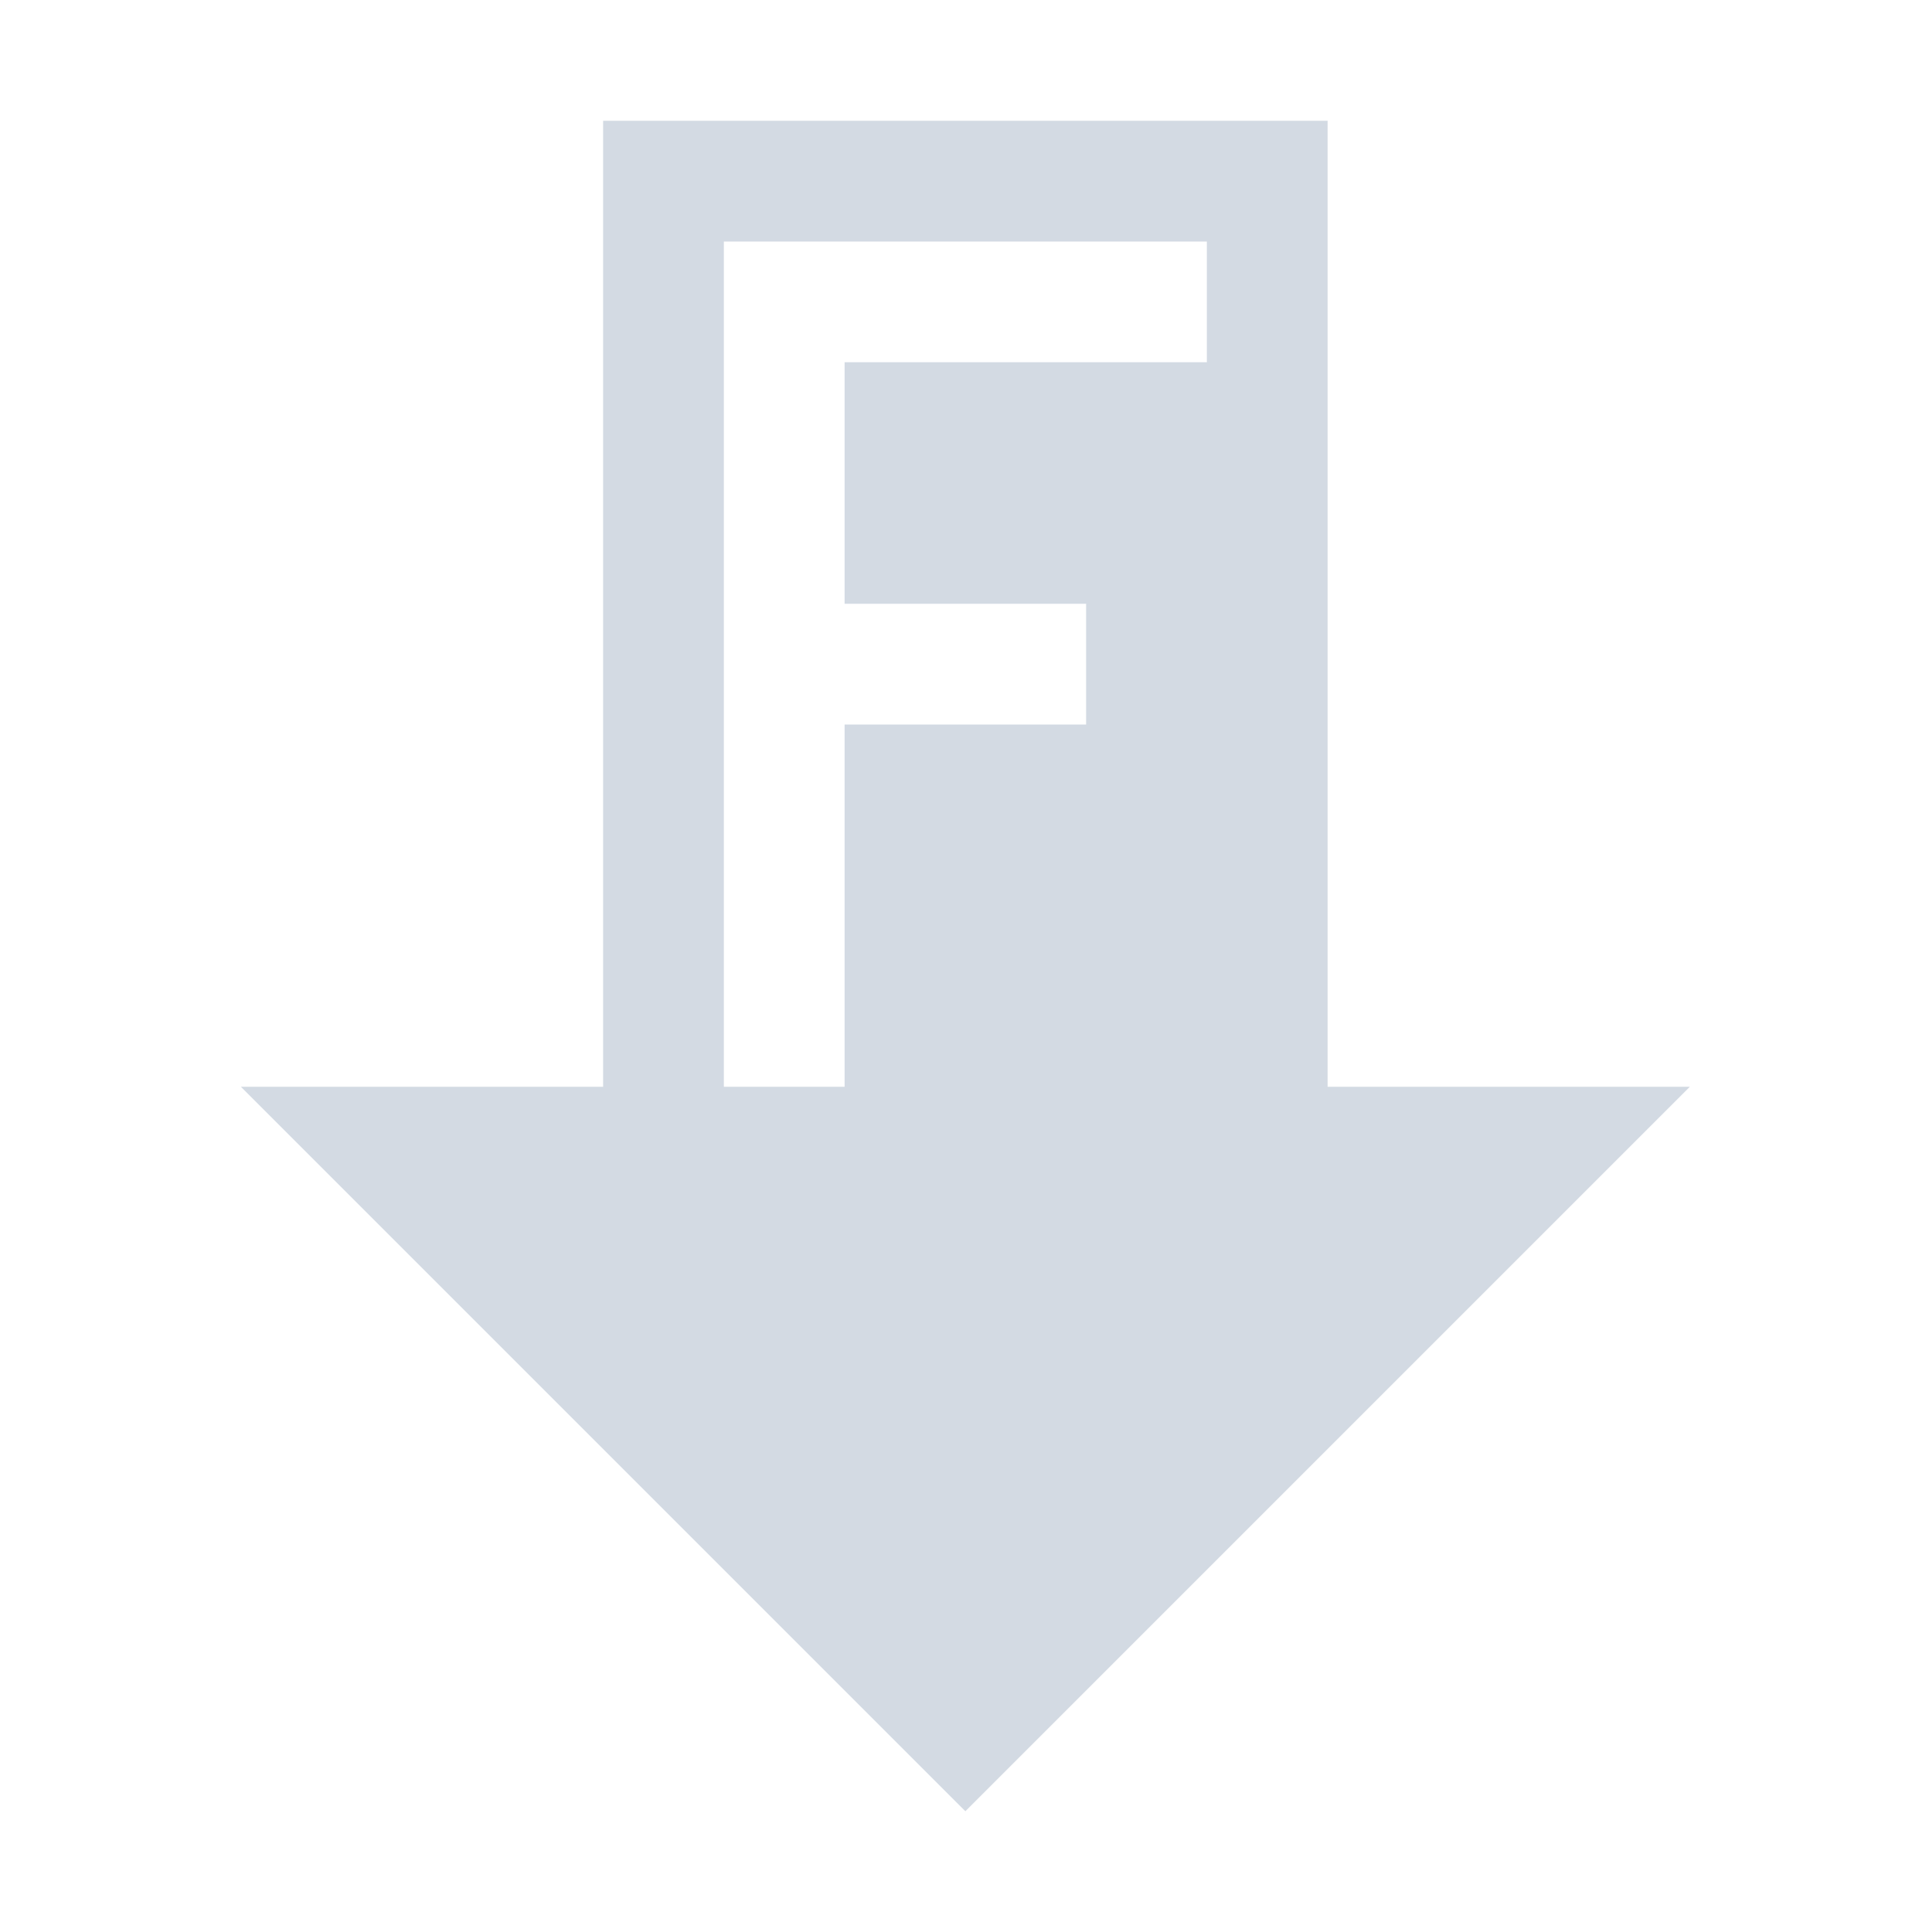 <svg xmlns="http://www.w3.org/2000/svg" width="12pt" height="12pt" version="1.1" viewBox="0 0 12 12">
 <g>
  <path style="fill:rgb(82.745%,85.49%,89.02%)" d="M 3.746 0.75 L 3.746 6.75 L 1.496 6.75 L 5.996 11.25 L 10.496 6.75 L 8.246 6.75 L 8.246 0.75 Z M 4.496 1.5 L 7.496 1.5 L 7.496 2.25 L 5.246 2.25 L 5.246 3.75 L 6.746 3.75 L 6.746 4.5 L 5.246 4.5 L 5.246 6.75 L 4.496 6.75 Z M 4.496 1.5"/>
 </g>
</svg>
